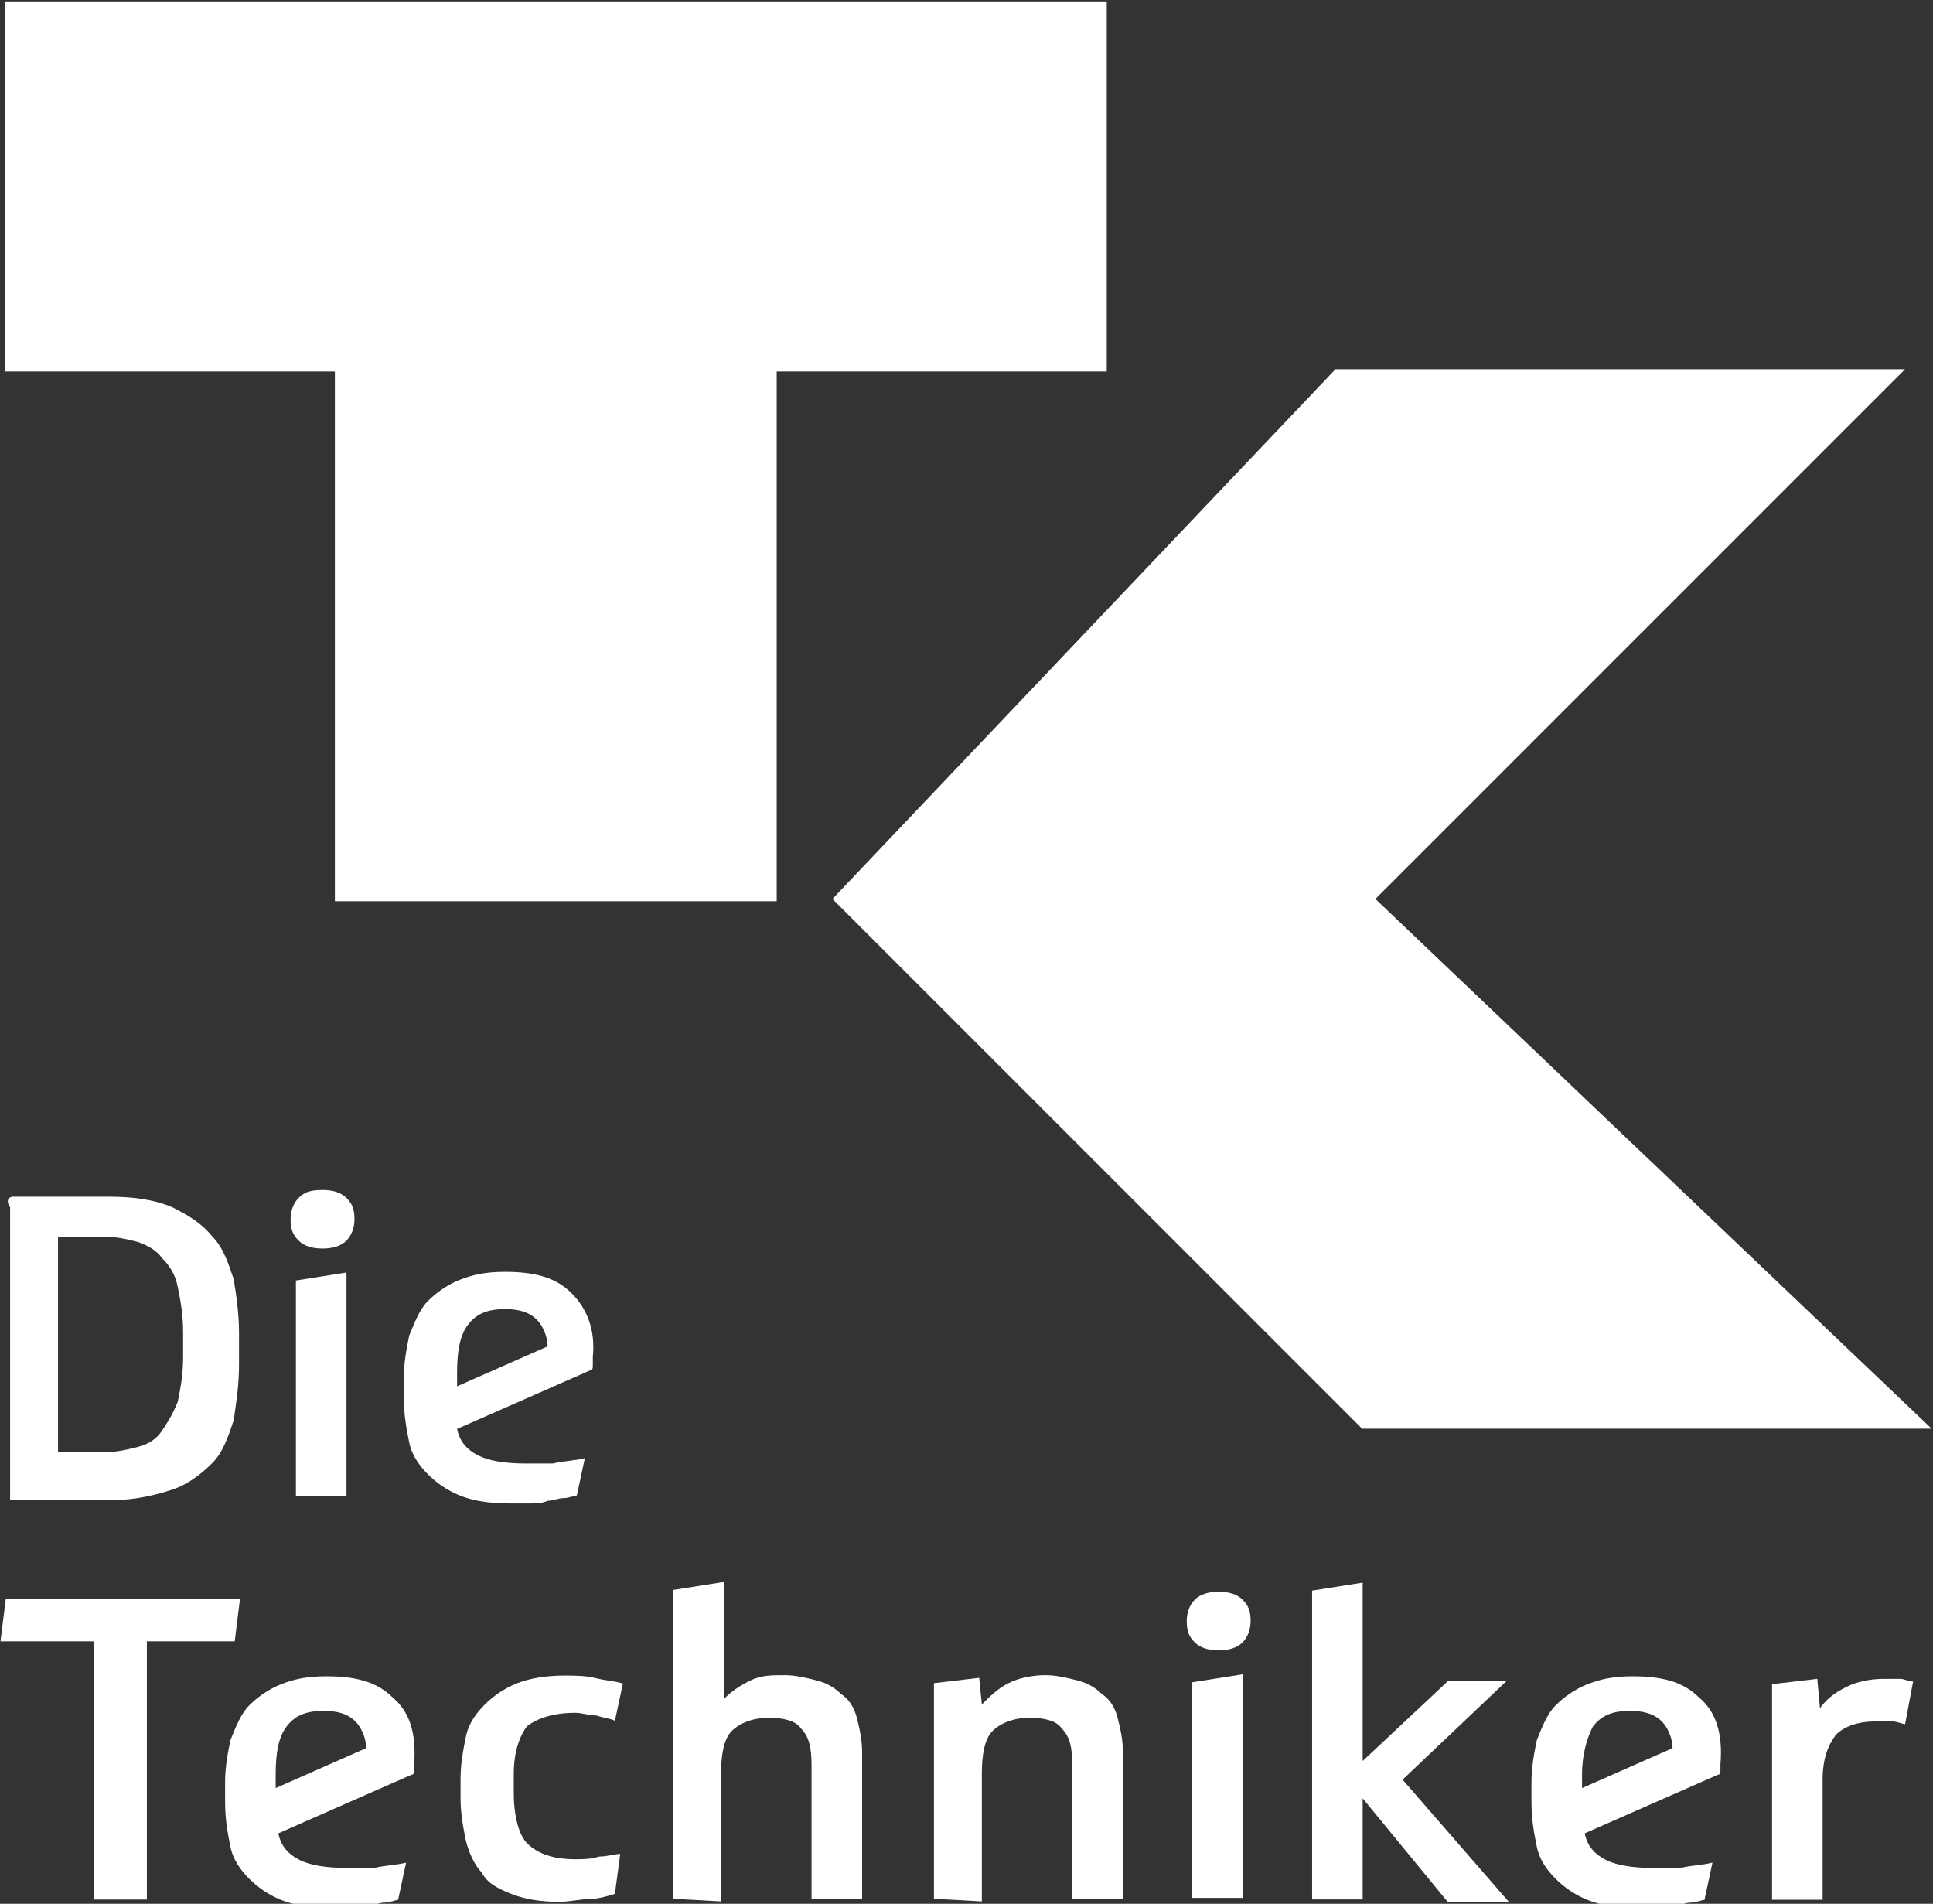 <?xml version="1.0" encoding="utf-8"?>
<!-- Generator: Adobe Illustrator 26.5.0, SVG Export Plug-In . SVG Version: 6.00 Build 0)  -->
<svg version="1.1"
	 id="svg3336" xmlns:svg="http://www.w3.org/2000/svg" xmlns:rdf="http://www.w3.org/1999/02/22-rdf-syntax-ns#" xmlns:dc="http://purl.org/dc/elements/1.1/" xmlns:cc="http://creativecommons.org/ns#"
	 xmlns="http://www.w3.org/2000/svg" xmlns:xlink="http://www.w3.org/1999/xlink" x="0px" y="0px" viewBox="0 0 581 572.1"
	 style="enable-background:new 0 0 581 572.1;" xml:space="preserve">
<rect x="0" y="0" width="581" height="572.1" fill="#333333" stroke="none"/>
<style type="text/css">
	.st0{fill:#FFFFFF;}
</style>
<g>
	<g id="g3646" transform="matrix(8,0,0,8,815.055,1037.231)">
		<path id="path3648" class="st0" d="M-72.7-115.7v19.9h-16.6v-19.9h-12.4v-13.9h41.4v13.9"/>
	</g>
	<g id="g3650" transform="matrix(8,0,0,8,949.407,1037.343)">
		<path id="path3652" class="st0" d="M-68.5-115.8h21.4L-67-95.9L-46.1-76h-21.4l-19.9-19.9"/>
	</g>
	<g id="g3654" transform="matrix(8,0,0,8,685.743,742.031)">
		<path id="path3656" class="st0" d="M-76.7-32.7l-0.2,1.6h-3.3v9.7h-2v-9.7h-3.5l0.2-1.6"/>
	</g>
	<g id="g3658" transform="matrix(8,0,0,8,776.023,670.719)">
		<path id="path3660" class="st0" d="M-73.9-12.7c-0.3,0.1-0.7,0.2-1,0.2c-0.3,0-0.7,0.1-1.1,0.1c-0.7,0-1.3-0.1-1.8-0.3
			c-0.5-0.2-0.9-0.4-1.1-0.8c-0.3-0.3-0.5-0.8-0.6-1.2c-0.1-0.5-0.2-1-0.2-1.6V-17c0-0.6,0.1-1.1,0.2-1.6s0.4-0.9,0.7-1.2
			c0.3-0.3,0.7-0.6,1.2-0.8c0.5-0.2,1.1-0.3,1.8-0.3c0.4,0,0.8,0,1.2,0.1c0.4,0.1,0.7,0.1,1,0.2l-0.3,1.4c-0.2-0.1-0.4-0.1-0.7-0.2
			c-0.3,0-0.5-0.1-0.8-0.1c-0.8,0-1.4,0.2-1.8,0.5c-0.3,0.4-0.5,1-0.5,1.8v0.7c0,0.9,0.2,1.6,0.5,1.9c0.4,0.4,1,0.6,1.8,0.6
			c0.3,0,0.6,0,0.9-0.1c0.3,0,0.6-0.1,0.8-0.1"/>
	</g>
	<g id="g3662" transform="matrix(8,0,0,8,790.327,669.799)">
		<path id="path3664" class="st0" d="M-73.5-12.4V-24l1.9-0.3v4.4c0.3-0.3,0.6-0.5,1-0.7c0.4-0.2,0.8-0.2,1.3-0.2
			c0.4,0,0.8,0.1,1.2,0.2c0.4,0.1,0.7,0.3,0.9,0.5c0.3,0.2,0.5,0.5,0.6,0.9c0.1,0.4,0.2,0.8,0.2,1.3v5.5h-1.9v-5
			c0-0.7-0.1-1.1-0.4-1.4c-0.2-0.3-0.7-0.4-1.2-0.4c-0.6,0-1.1,0.2-1.4,0.5c-0.3,0.3-0.4,0.9-0.4,1.6v4.8"/>
	</g>
	<g id="g3666" transform="matrix(8,0,0,8,852.711,669.799)">
		<path id="path3668" class="st0" d="M-71.5-12.4v-8.1l1.7-0.2l0.1,1c0.3-0.3,0.6-0.6,1-0.8c0.4-0.2,0.9-0.3,1.4-0.3
			c0.4,0,0.8,0.1,1.2,0.2s0.7,0.3,0.9,0.5c0.3,0.2,0.5,0.5,0.6,0.9c0.1,0.4,0.2,0.8,0.2,1.3v5.5h-1.9v-5c0-0.7-0.1-1.1-0.4-1.4
			c-0.2-0.3-0.7-0.4-1.2-0.4c-0.6,0-1.1,0.2-1.4,0.5c-0.3,0.3-0.4,0.9-0.4,1.6v4.8"/>
	</g>
	<g id="g3670" transform="matrix(8,0,0,8,915.095,721.535)">
		<path id="path3672" class="st0" d="M-69.6-27l1.9-0.3v8.4h-1.9V-27z M-68.6-30.4c0.4,0,0.7,0.1,0.9,0.3c0.2,0.2,0.3,0.4,0.3,0.8
			c0,0.3-0.1,0.6-0.3,0.8c-0.2,0.2-0.5,0.3-0.9,0.3c-0.4,0-0.7-0.1-0.9-0.3c-0.2-0.2-0.3-0.4-0.3-0.8c0-0.3,0.1-0.6,0.3-0.8
			C-69.3-30.3-69-30.4-68.6-30.4"/>
	</g>
	<g id="g3674" transform="matrix(8,0,0,8,955.975,693.999)">
		<path id="path3676" class="st0" d="M-68.3-19.2v3.8h-1.9v-11.6l1.9-0.3v6.7l3.2-3h2.2l-3.9,3.7l4,4.6h-2.3"/>
	</g>
	<g id="g3678" transform="matrix(8,0,0,8,1086.223,711.703)">
		<path id="path3680" class="st0" d="M-64.2-24.2c-0.1,0-0.3-0.1-0.5-0.1c-0.2,0-0.4,0-0.6,0c-0.7,0-1.2,0.2-1.5,0.5
			c-0.3,0.4-0.5,0.9-0.5,1.7v4.5h-1.9v-8.1l1.7-0.2l0.1,1.1c0.3-0.4,0.6-0.6,1-0.8c0.4-0.2,0.9-0.3,1.4-0.3c0.2,0,0.4,0,0.6,0
			c0.2,0,0.3,0.1,0.5,0.1"/>
	</g>
	<g id="g3682" transform="matrix(8,0,0,8,699.343,818.399)">
		<path id="path3684" class="st0" d="M-76.3-54.2l1.9-0.3v8.4h-1.9V-54.2z M-75.3-57.6c0.4,0,0.7,0.1,0.9,0.3
			c0.2,0.2,0.3,0.4,0.3,0.8c0,0.3-0.1,0.6-0.3,0.8c-0.2,0.2-0.5,0.3-0.9,0.3c-0.4,0-0.7-0.1-0.9-0.3c-0.2-0.2-0.3-0.4-0.3-0.8
			c0-0.3,0.1-0.6,0.3-0.8C-76-57.5-75.8-57.6-75.3-57.6"/>
	</g>
	<g id="g3686" transform="matrix(8,0,0,8,740.583,807.799)">
		<path id="path3688" class="st0" d="M-75-51.2c0.3-0.4,0.7-0.6,1.4-0.6c0.5,0,0.9,0.1,1.2,0.4c0.2,0.2,0.4,0.6,0.4,1l-3.4,1.5v-0.5
			C-75.4-50.2-75.3-50.8-75-51.2 M-71.1-52.4c-0.6-0.6-1.4-0.8-2.5-0.8c-0.7,0-1.2,0.1-1.7,0.3c-0.5,0.2-0.9,0.5-1.2,0.8
			c-0.3,0.3-0.5,0.8-0.7,1.3c-0.1,0.5-0.2,1-0.2,1.6v0.7c0,0.7,0.1,1.2,0.2,1.7c0.1,0.5,0.4,0.9,0.7,1.2c0.3,0.3,0.7,0.6,1.2,0.8
			c0.5,0.2,1.1,0.3,1.9,0.3c0.2,0,0.5,0,0.7,0c0.2,0,0.5,0,0.7-0.1c0.2,0,0.4-0.1,0.6-0.1c0.2,0,0.4-0.1,0.5-0.1l0.3-1.4
			c-0.4,0.1-0.8,0.1-1.2,0.2c-0.3,0-0.7,0-1,0c-0.8,0-1.4-0.1-1.8-0.3c-0.4-0.2-0.7-0.5-0.8-1l5-2.2c0.1,0,0.1-0.1,0.1-0.2V-50
			C-70.2-51-70.5-51.8-71.1-52.4"/>
	</g>
	<g id="g3690" transform="matrix(8,0,0,8,697.255,710.935)">
		<path id="path3692" class="st0" d="M-76.4-24c0.3-0.4,0.7-0.6,1.4-0.6c0.5,0,0.9,0.1,1.2,0.4c0.2,0.2,0.4,0.6,0.4,1l-3.4,1.5v-0.5
			C-76.8-23-76.7-23.6-76.4-24 M-72.4-25.1c-0.6-0.6-1.4-0.8-2.5-0.8c-0.7,0-1.2,0.1-1.7,0.3c-0.5,0.2-0.9,0.5-1.2,0.8
			c-0.3,0.3-0.5,0.8-0.7,1.3c-0.1,0.5-0.2,1-0.2,1.6v0.7c0,0.7,0.1,1.2,0.2,1.7c0.1,0.5,0.4,0.9,0.7,1.2c0.3,0.3,0.7,0.6,1.2,0.8
			c0.5,0.2,1.1,0.3,1.9,0.3c0.2,0,0.5,0,0.7,0c0.2,0,0.5,0,0.7-0.1c0.2,0,0.4-0.1,0.6-0.1c0.2,0,0.4-0.1,0.5-0.1l0.3-1.4
			c-0.4,0.1-0.8,0.1-1.2,0.2c-0.3,0-0.7,0-1,0c-0.8,0-1.4-0.1-1.8-0.3c-0.4-0.2-0.7-0.5-0.8-1l5-2.2c0.1,0,0.1-0.1,0.1-0.2v-0.2
			C-71.5-23.8-71.8-24.6-72.4-25.1"/>
	</g>
	<g id="g3694" transform="matrix(8,0,0,8,1011.511,710.935)">
		<path id="path3696" class="st0" d="M-66.6-24c0.3-0.4,0.7-0.6,1.4-0.6c0.5,0,0.9,0.1,1.2,0.4c0.2,0.2,0.4,0.6,0.4,1l-3.4,1.5v-0.5
			C-67-23-66.8-23.6-66.6-24 M-62.6-25.1c-0.6-0.6-1.4-0.8-2.5-0.8c-0.7,0-1.2,0.1-1.7,0.3c-0.5,0.2-0.9,0.5-1.2,0.8
			c-0.3,0.3-0.5,0.8-0.7,1.3c-0.1,0.5-0.2,1-0.2,1.6v0.7c0,0.7,0.1,1.2,0.2,1.7c0.1,0.5,0.4,0.9,0.7,1.2c0.3,0.3,0.7,0.6,1.2,0.8
			c0.5,0.2,1.1,0.3,1.9,0.3c0.2,0,0.5,0,0.7,0c0.2,0,0.5,0,0.7-0.1c0.2,0,0.4-0.1,0.6-0.1c0.2,0,0.4-0.1,0.5-0.1l0.3-1.4
			c-0.4,0.1-0.8,0.1-1.2,0.2c-0.3,0-0.7,0-1,0c-0.8,0-1.4-0.1-1.8-0.3c-0.4-0.2-0.7-0.5-0.8-1l5-2.2c0.1,0,0.1-0.1,0.1-0.2v-0.2
			C-61.7-23.8-62-24.6-62.6-25.1"/>
	</g>
	<g id="g3698" transform="matrix(8,0,0,8,642.239,777.215)">
		<path id="path3700" class="st0" d="M-78.1-42.6h1.7c0.5,0,0.9-0.1,1.3-0.2s0.7-0.3,0.9-0.6s0.4-0.6,0.6-1.1c0.1-0.5,0.2-1,0.2-1.7
			v-0.9c0-0.7-0.1-1.2-0.2-1.7c-0.1-0.5-0.3-0.8-0.6-1.1c-0.2-0.3-0.6-0.5-0.9-0.6c-0.4-0.1-0.8-0.2-1.3-0.2h-1.7V-42.6z
			 M-79.8-52.2c0.1,0,3.6,0,3.6,0c0.9,0,1.7,0.1,2.4,0.4c0.6,0.3,1.1,0.6,1.5,1.1c0.4,0.4,0.6,1,0.8,1.6c0.1,0.6,0.2,1.3,0.2,2v1.2
			c0,0.8-0.1,1.4-0.2,2.1c-0.2,0.6-0.4,1.2-0.8,1.6c-0.4,0.4-0.9,0.8-1.5,1c-0.6,0.2-1.4,0.4-2.3,0.4h-3.8v-11
			C-80.1-52.1-79.9-52.2-79.8-52.2"/>
	</g>
</g>
</svg>

